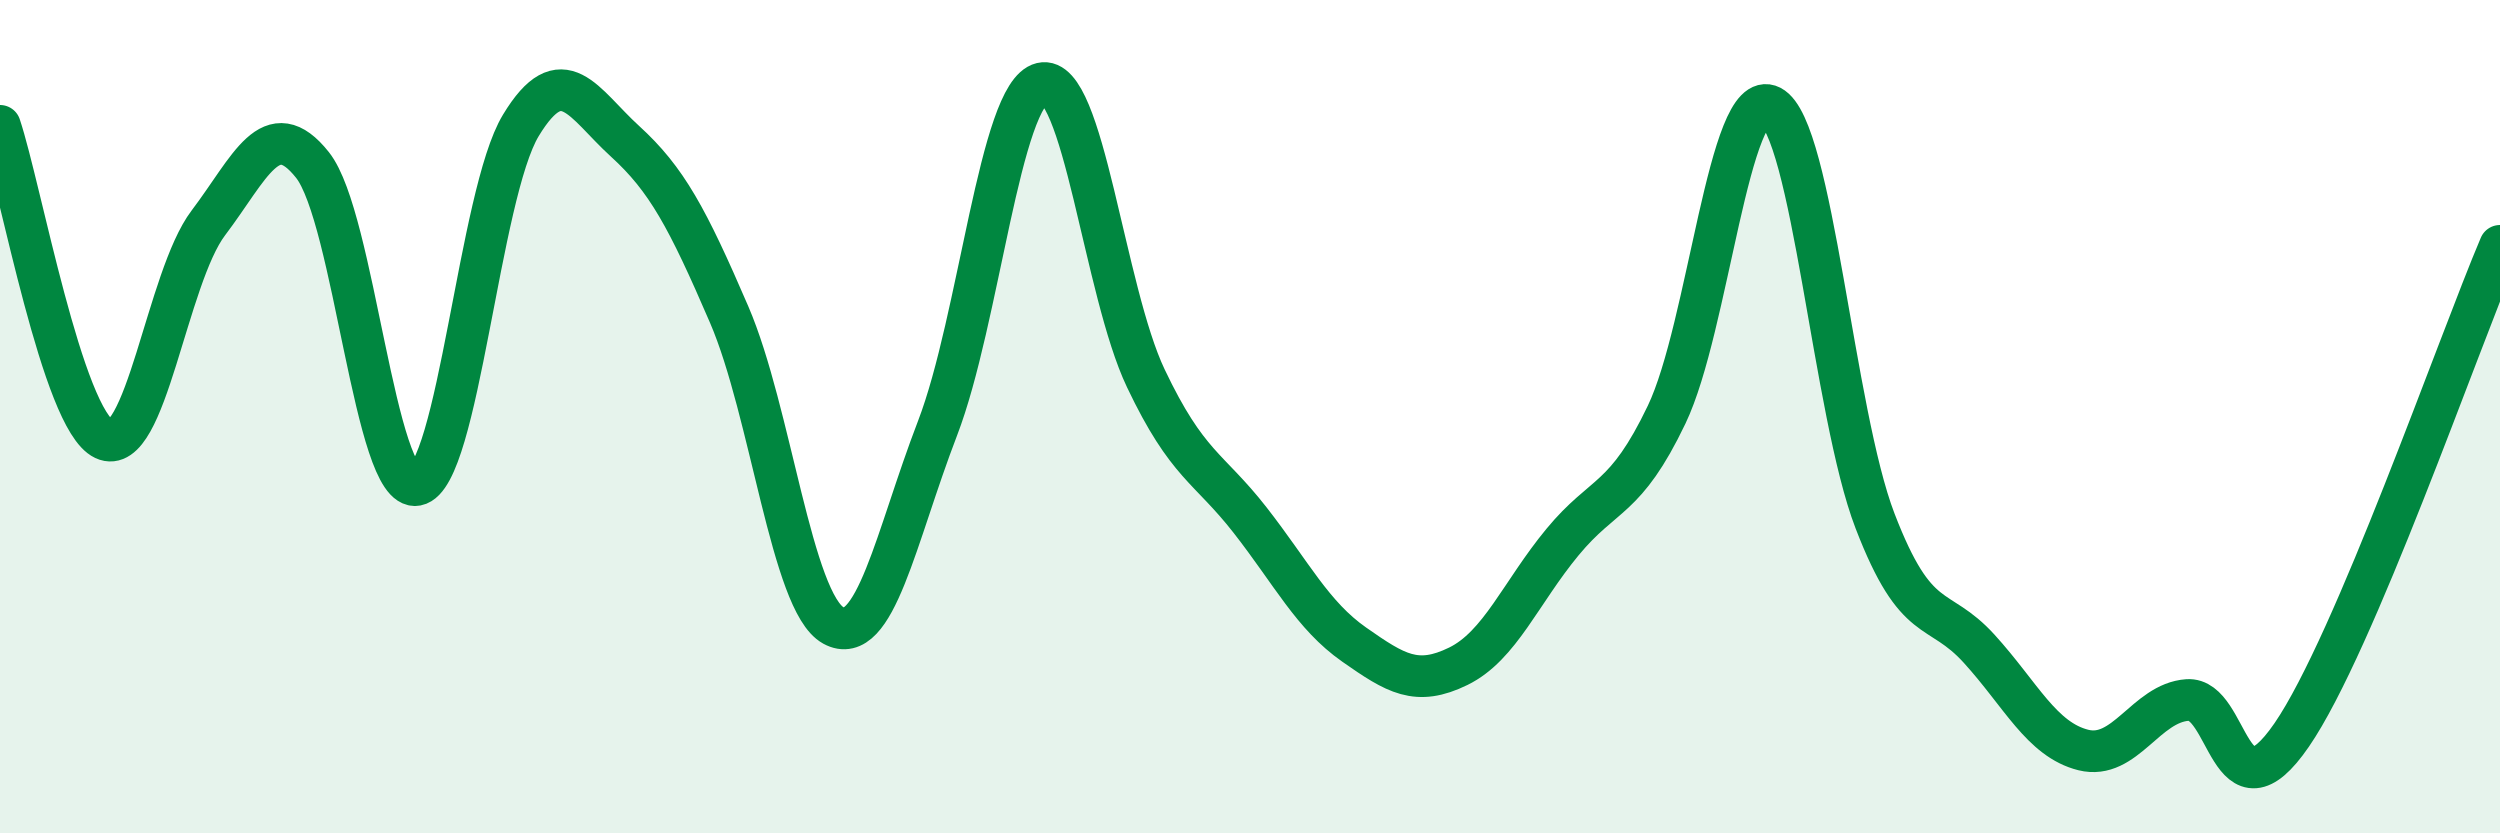 
    <svg width="60" height="20" viewBox="0 0 60 20" xmlns="http://www.w3.org/2000/svg">
      <path
        d="M 0,3.02 C 0.5,4.52 1.5,10.07 2.5,10.54 C 3.5,11.01 4,6.67 5,5.35 C 6,4.03 6.5,2.7 7.5,3.96 C 8.5,5.22 9,11.83 10,11.64 C 11,11.45 11.5,4.66 12.5,3.01 C 13.5,1.36 14,2.48 15,3.39 C 16,4.3 16.5,5.23 17.5,7.55 C 18.5,9.87 19,14.46 20,15.01 C 21,15.56 21.5,12.88 22.5,10.28 C 23.5,7.68 24,2.24 25,2 C 26,1.76 26.5,6.98 27.5,9.08 C 28.5,11.18 29,11.2 30,12.48 C 31,13.76 31.5,14.77 32.5,15.47 C 33.5,16.17 34,16.48 35,15.99 C 36,15.5 36.5,14.22 37.5,13.01 C 38.5,11.8 39,12.04 40,9.95 C 41,7.86 41.5,2.04 42.5,2.55 C 43.5,3.06 44,9.9 45,12.5 C 46,15.1 46.5,14.47 47.5,15.57 C 48.5,16.67 49,17.75 50,18 C 51,18.25 51.5,16.87 52.5,16.8 C 53.5,16.73 53.5,19.82 55,17.64 C 56.5,15.46 59,8.25 60,5.9L60 20L0 20Z"
        fill="#008740"
        opacity="0.1"
        stroke-linecap="round"
        stroke-linejoin="round"
      />
      <path
        d="M 0,3.02 C 0.5,4.52 1.5,10.07 2.5,10.54 C 3.5,11.01 4,6.67 5,5.35 C 6,4.03 6.5,2.7 7.5,3.96 C 8.5,5.22 9,11.83 10,11.64 C 11,11.45 11.5,4.66 12.5,3.01 C 13.5,1.36 14,2.48 15,3.39 C 16,4.3 16.5,5.23 17.5,7.55 C 18.5,9.87 19,14.46 20,15.01 C 21,15.56 21.5,12.88 22.5,10.28 C 23.5,7.68 24,2.24 25,2 C 26,1.76 26.5,6.98 27.5,9.08 C 28.5,11.18 29,11.2 30,12.48 C 31,13.76 31.5,14.77 32.5,15.47 C 33.5,16.17 34,16.48 35,15.99 C 36,15.5 36.5,14.22 37.5,13.01 C 38.5,11.8 39,12.04 40,9.95 C 41,7.86 41.5,2.04 42.5,2.55 C 43.5,3.06 44,9.9 45,12.5 C 46,15.1 46.5,14.47 47.5,15.57 C 48.5,16.67 49,17.75 50,18 C 51,18.25 51.5,16.87 52.5,16.8 C 53.5,16.73 53.5,19.82 55,17.64 C 56.5,15.46 59,8.25 60,5.9"
        stroke="#008740"
        stroke-width="1"
        fill="none"
        stroke-linecap="round"
        stroke-linejoin="round"
      />
    </svg>
  